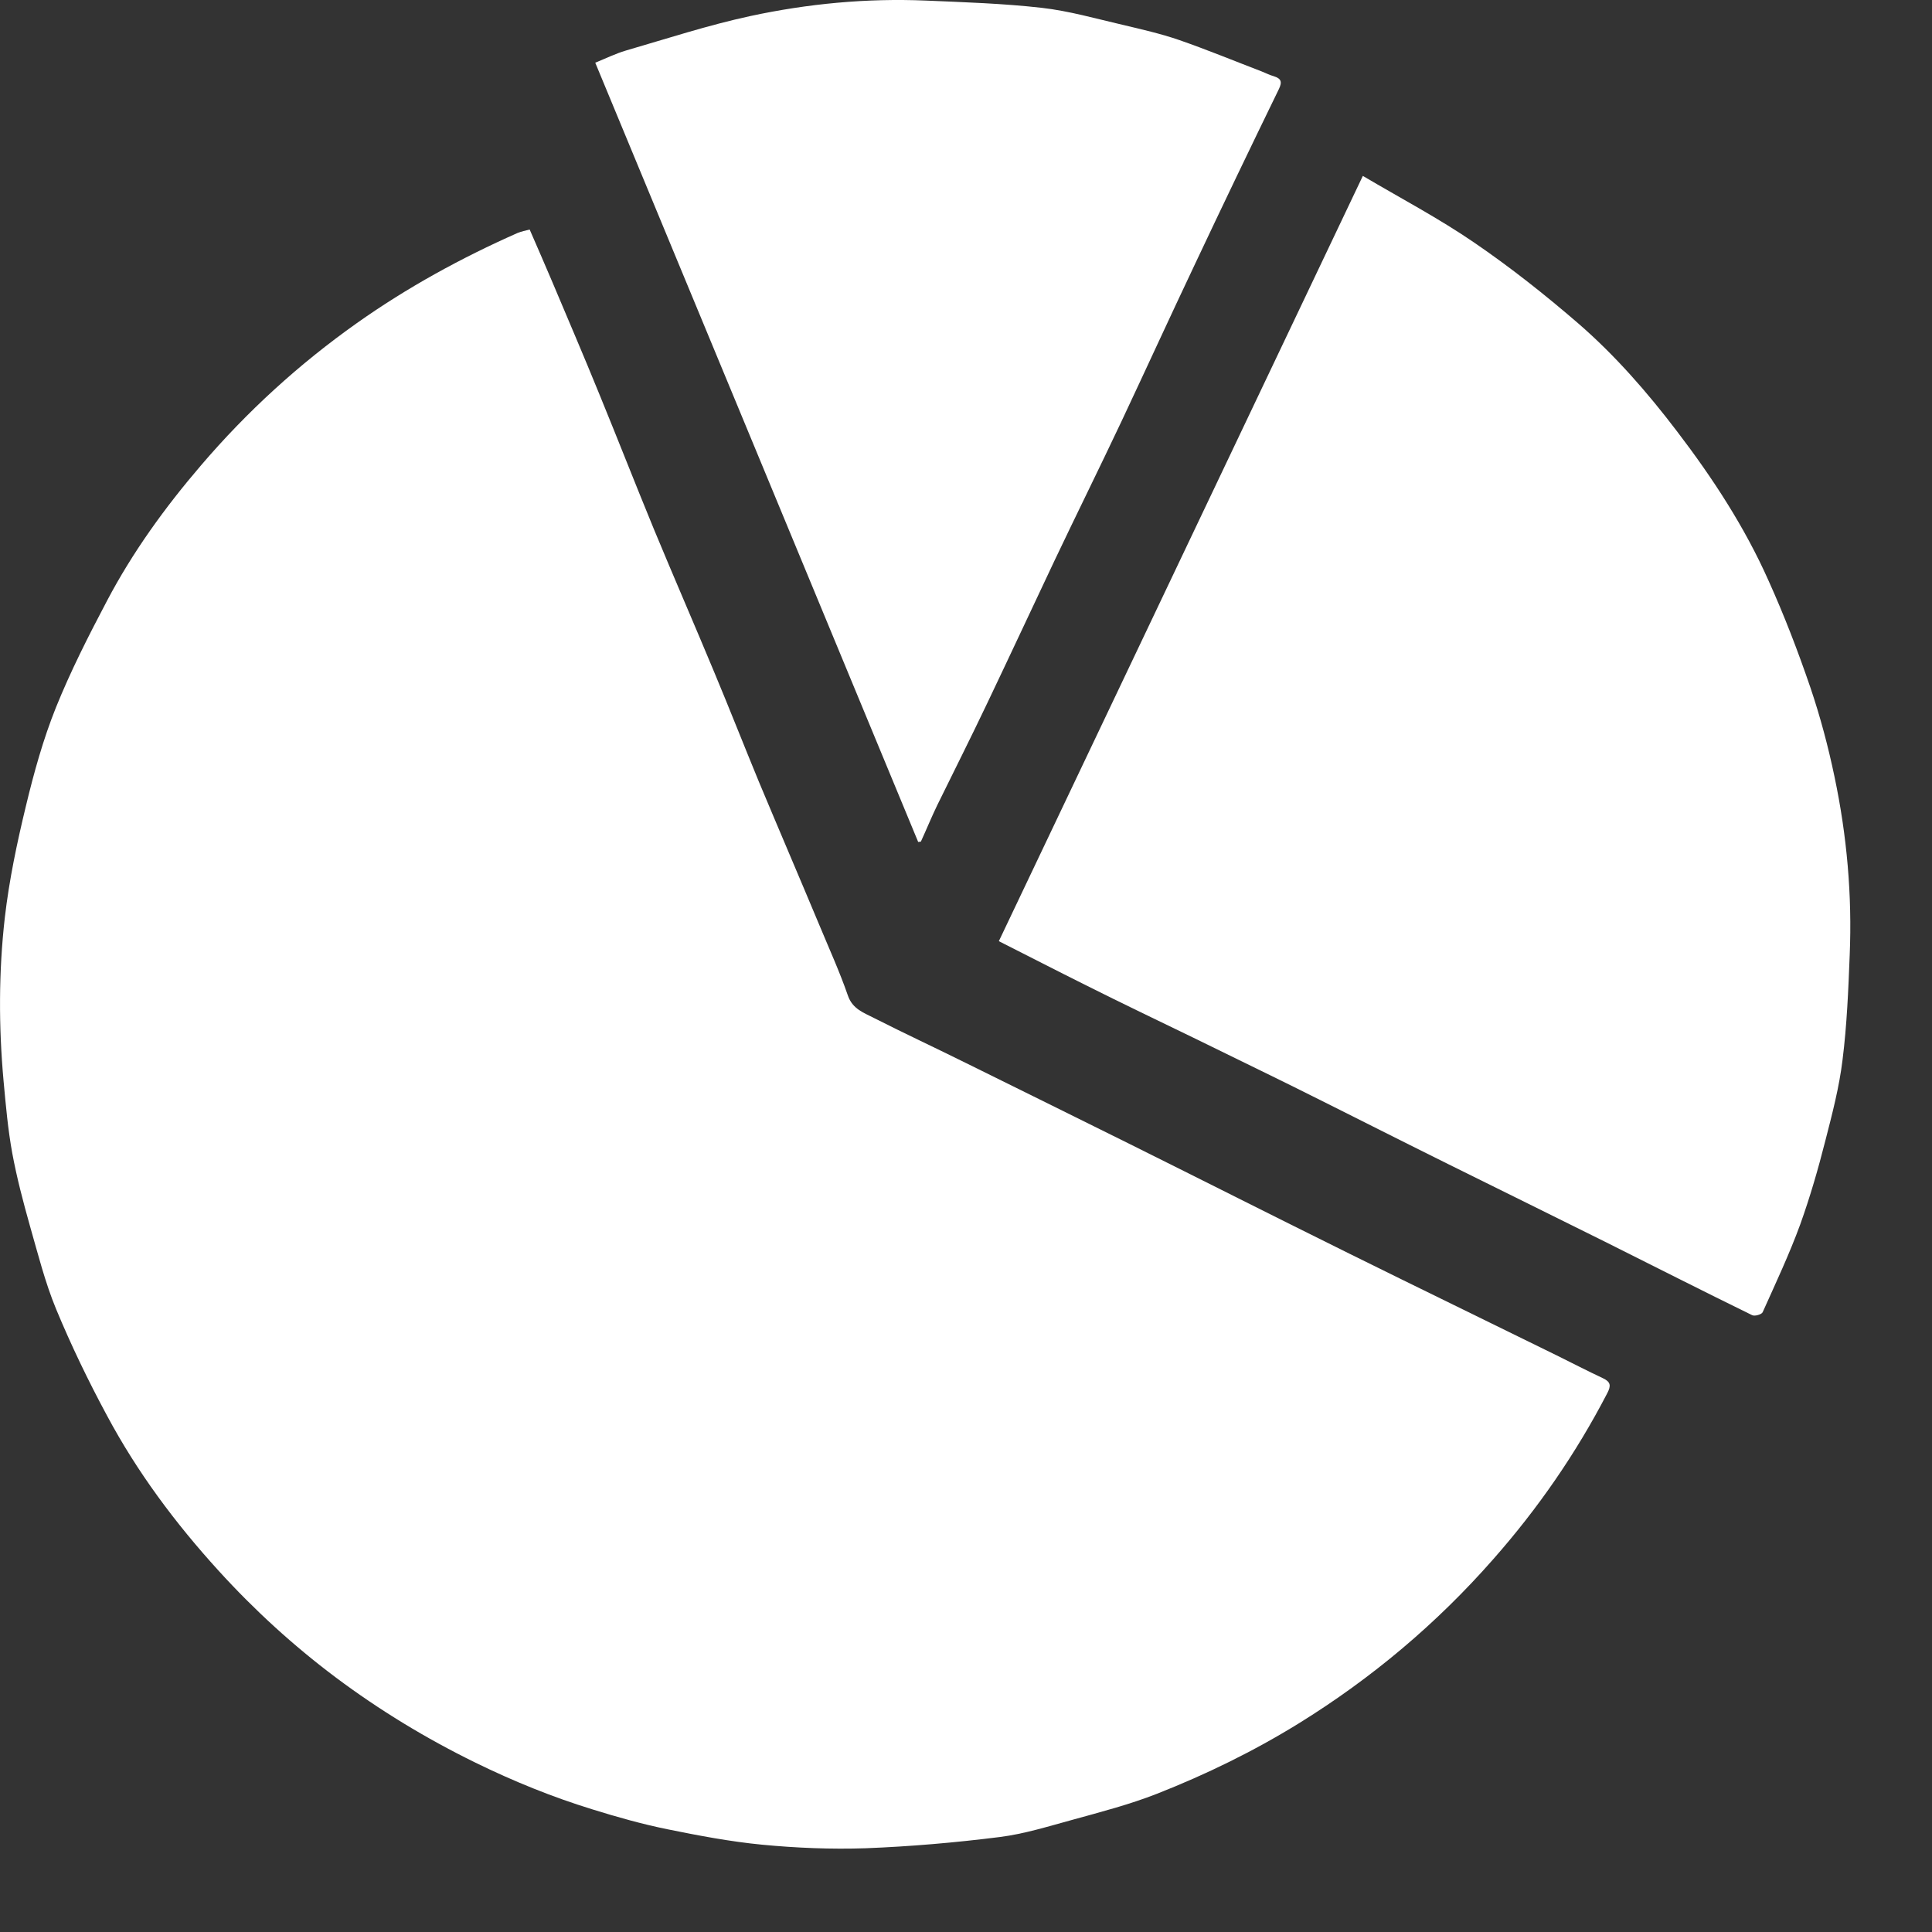 <svg width="20" height="20" viewBox="0 0 20 20" fill="none" xmlns="http://www.w3.org/2000/svg">
<rect x="0" y="0" width="20" height="20" fill="#333333" stroke="none"/>
<path d="M5.483 2.376C5.562 2.557 5.641 2.739 5.718 2.92C5.88 3.304 6.045 3.689 6.203 4.077C6.395 4.545 6.578 5.014 6.77 5.48C6.975 5.975 7.189 6.466 7.394 6.959C7.552 7.337 7.701 7.717 7.857 8.095C8.064 8.59 8.276 9.084 8.483 9.579C8.583 9.82 8.692 10.059 8.777 10.305C8.826 10.448 8.944 10.484 9.051 10.54C9.366 10.7 9.687 10.849 10.005 11.007C10.564 11.283 11.121 11.558 11.679 11.835C12.443 12.215 13.205 12.6 13.969 12.978C14.684 13.332 15.402 13.68 16.117 14.032C16.277 14.111 16.433 14.192 16.593 14.267C16.676 14.306 16.678 14.346 16.638 14.423C16.316 15.044 15.921 15.616 15.457 16.142C14.872 16.808 14.2 17.373 13.444 17.841C12.977 18.129 12.488 18.368 11.977 18.569C11.694 18.68 11.397 18.757 11.104 18.838C10.854 18.906 10.603 18.985 10.348 19.017C9.887 19.075 9.424 19.115 8.961 19.133C8.604 19.145 8.241 19.13 7.887 19.096C7.558 19.064 7.232 19.002 6.907 18.936C6.647 18.883 6.388 18.81 6.134 18.731C5.718 18.603 5.314 18.439 4.922 18.247C4.411 17.997 3.929 17.704 3.476 17.365C3.037 17.036 2.631 16.665 2.262 16.259C1.815 15.768 1.42 15.239 1.107 14.653C0.914 14.295 0.737 13.928 0.581 13.552C0.466 13.274 0.393 12.98 0.31 12.691C0.24 12.442 0.174 12.192 0.127 11.938C0.082 11.692 0.06 11.441 0.037 11.191C-0.014 10.627 -0.014 10.059 0.05 9.498C0.095 9.109 0.176 8.725 0.268 8.345C0.351 7.999 0.447 7.653 0.579 7.324C0.731 6.947 0.917 6.581 1.107 6.221C1.373 5.715 1.709 5.251 2.082 4.816C2.558 4.259 3.096 3.768 3.694 3.345C4.215 2.976 4.774 2.67 5.357 2.412C5.4 2.395 5.438 2.388 5.483 2.376Z" fill="white"/>
<path d="M14.108 1.821C14.501 2.053 14.894 2.26 15.259 2.51C15.634 2.766 15.993 3.05 16.337 3.347C16.719 3.678 17.054 4.062 17.361 4.466C17.729 4.948 18.06 5.454 18.307 6.009C18.47 6.37 18.613 6.742 18.741 7.117C18.843 7.418 18.926 7.73 18.991 8.042C19.119 8.65 19.174 9.267 19.148 9.888C19.134 10.249 19.119 10.612 19.074 10.971C19.04 11.253 18.967 11.532 18.896 11.808C18.822 12.1 18.738 12.39 18.636 12.675C18.523 12.984 18.382 13.283 18.247 13.584C18.237 13.607 18.164 13.629 18.137 13.614C17.626 13.364 17.118 13.106 16.61 12.852C16.07 12.583 15.53 12.318 14.992 12.051C14.467 11.791 13.946 11.526 13.421 11.265C13.064 11.088 12.705 10.915 12.349 10.74C11.979 10.561 11.61 10.384 11.243 10.2C10.944 10.051 10.645 9.897 10.34 9.743C11.591 7.111 12.844 4.479 14.108 1.821Z" fill="white"/>
<path d="M9.505 8.716C8.393 6.031 7.281 3.347 6.162 0.649C6.269 0.606 6.371 0.555 6.48 0.523C6.907 0.399 7.332 0.26 7.768 0.166C8.363 0.038 8.972 -0.02 9.584 0.006C9.986 0.023 10.387 0.036 10.784 0.081C11.066 0.113 11.341 0.192 11.617 0.256C11.815 0.303 12.014 0.348 12.206 0.414C12.494 0.514 12.778 0.631 13.062 0.74C13.105 0.757 13.143 0.777 13.186 0.789C13.261 0.813 13.276 0.845 13.239 0.922C12.945 1.526 12.654 2.132 12.368 2.739C12.112 3.279 11.864 3.821 11.61 4.361C11.382 4.844 11.145 5.322 10.916 5.804C10.684 6.295 10.455 6.786 10.221 7.277C10.052 7.632 9.875 7.984 9.702 8.336C9.642 8.46 9.591 8.586 9.533 8.712C9.525 8.714 9.516 8.714 9.505 8.716Z" fill="white"/>
</svg>

